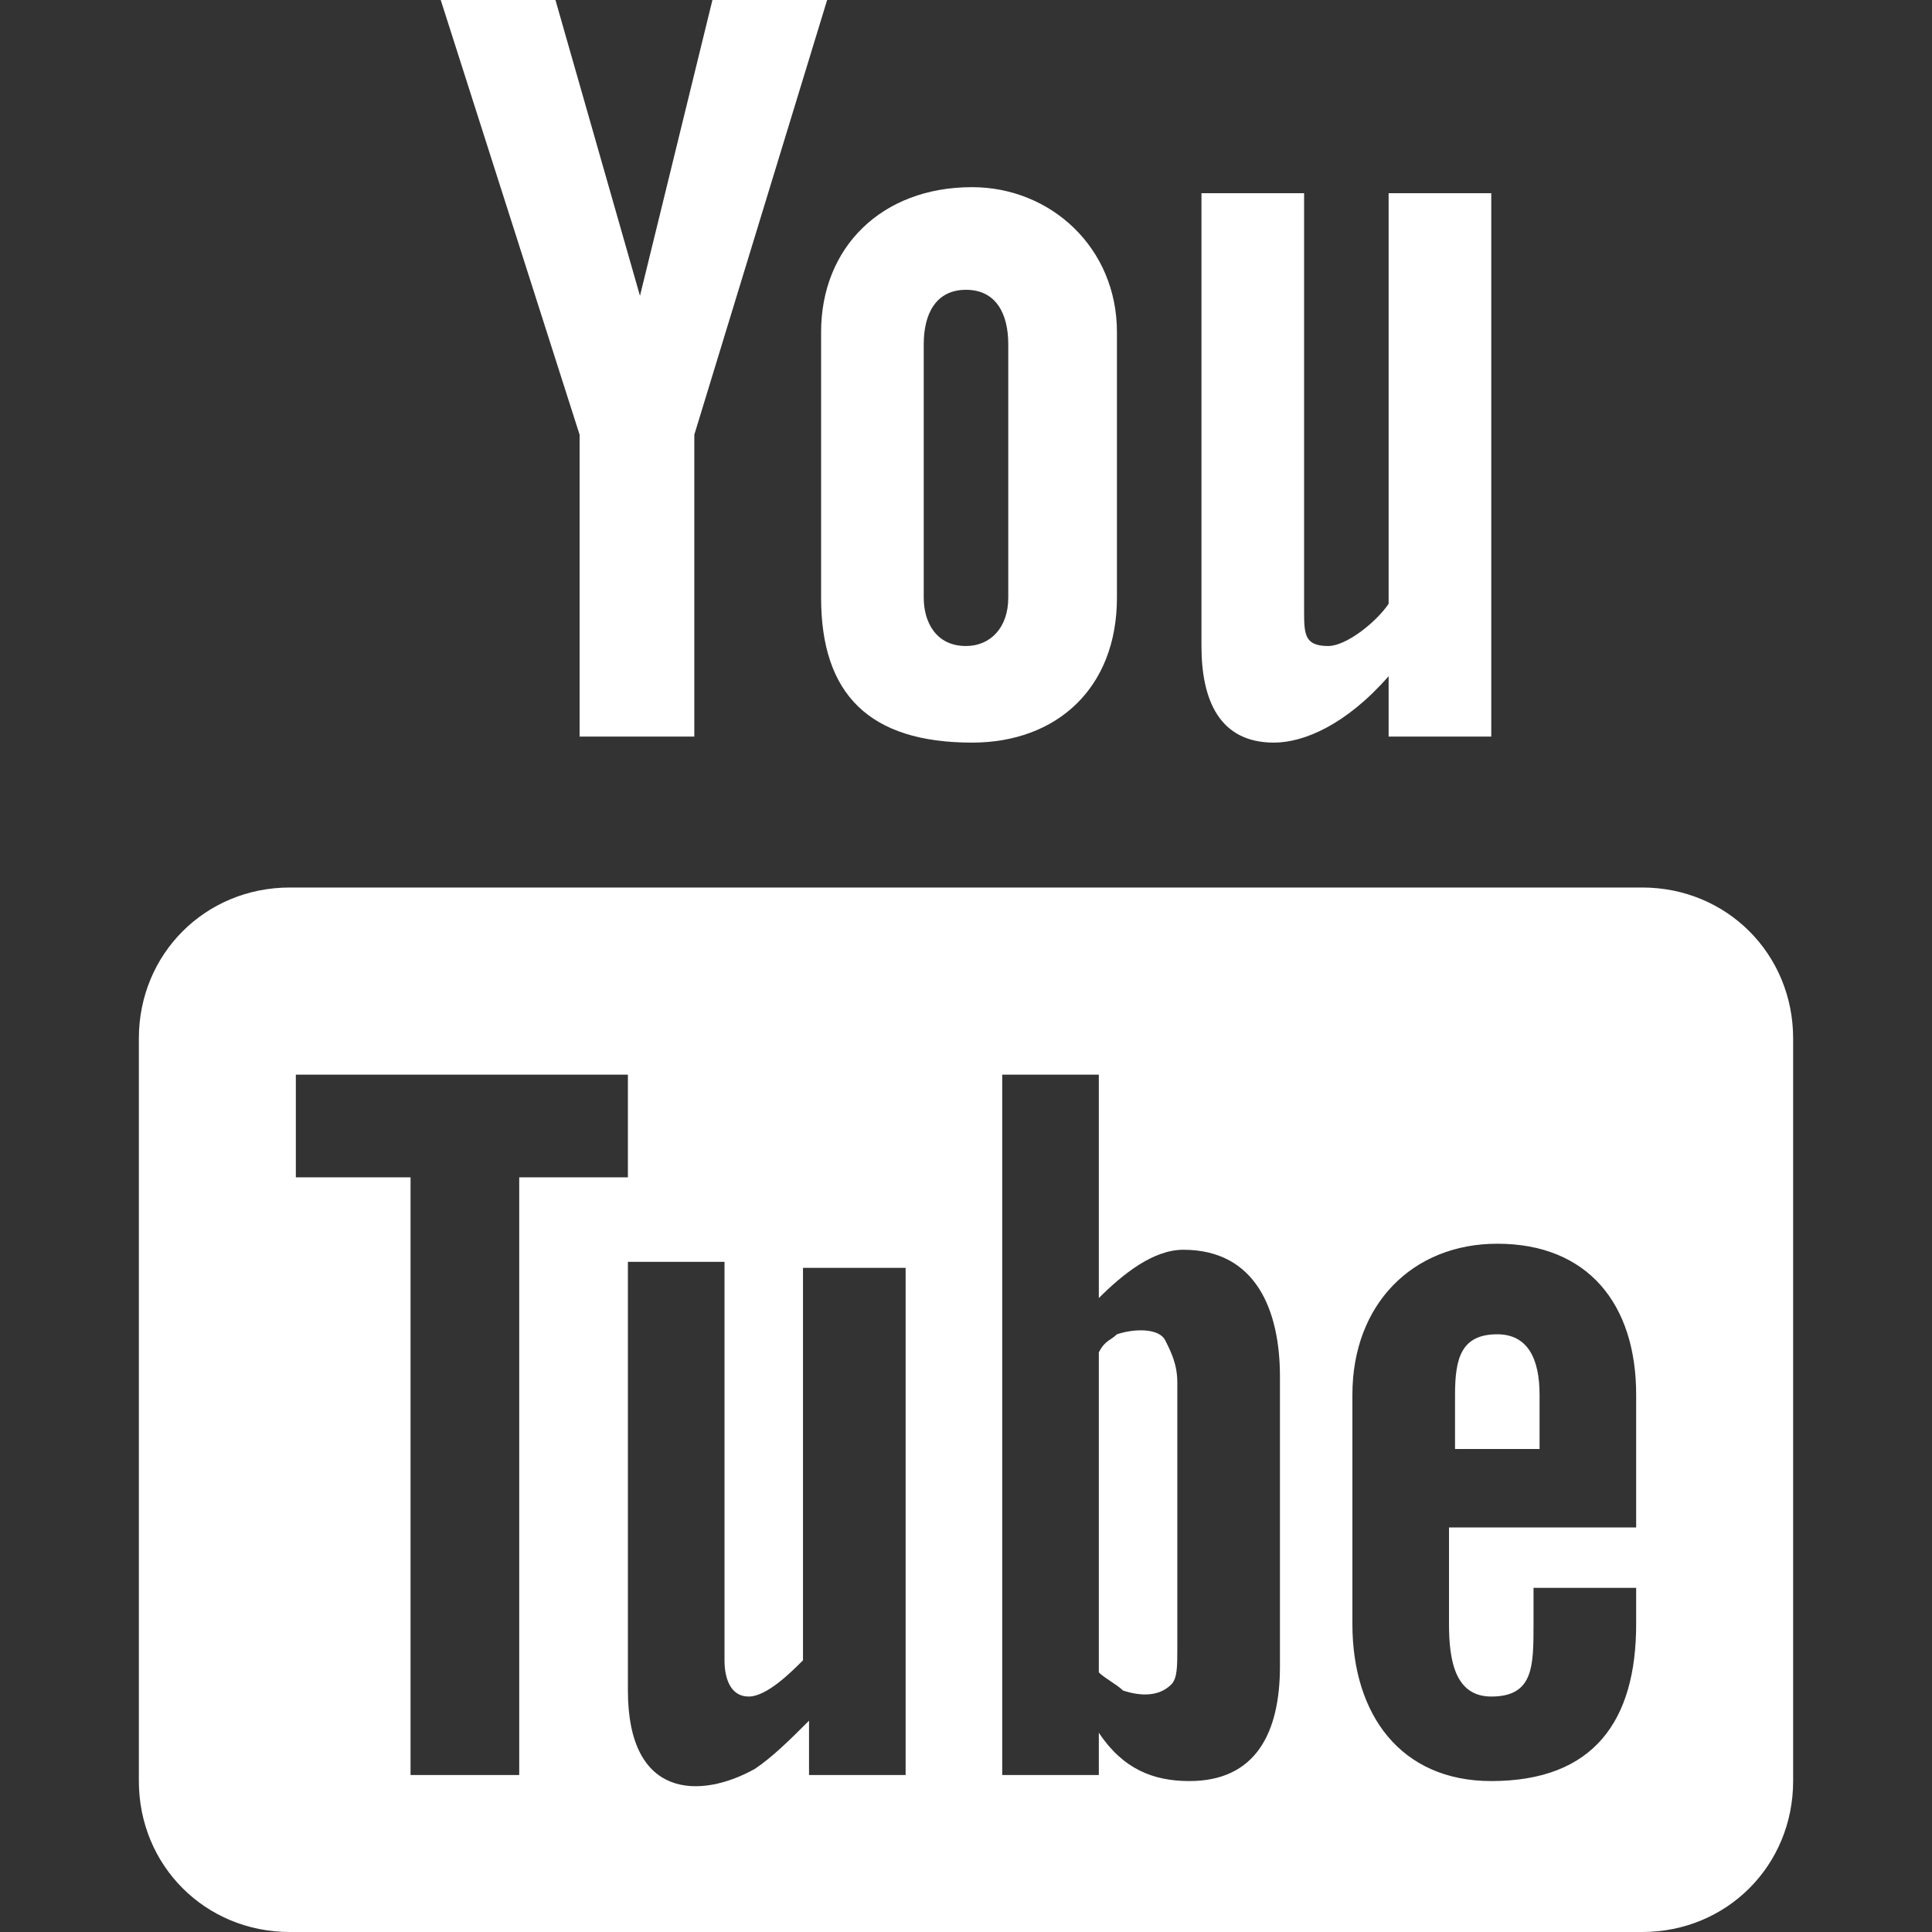 <?xml version="1.0" encoding="utf-8"?>
<!-- Generator: Adobe Illustrator 19.0.0, SVG Export Plug-In . SVG Version: 6.00 Build 0)  -->
<svg version="1.1" id="Layer_1" xmlns="http://www.w3.org/2000/svg" xmlns:xlink="http://www.w3.org/1999/xlink" x="0px" y="0px"
	 viewBox="0 0 32 32" style="enable-background:new 0 0 32 32;" xml:space="preserve">
<rect x="0" y="0" width="32" height="32" fill="#333333" stroke="none"/>
<style type="text/css">
	.st0{fill:#FFFFFF;}
</style>
<g>
	<path class="st0" d="M9.6,12.2h1.9v-5L13.7,0h-1.9l-1.2,4.9L9.2,0H7.3l2.3,7.2V12.2z"/>
	<path class="st0" d="M21.1,12.3c0.5,0,1.2-0.3,1.9-1.1v1h1.7v-9H23V10c-0.2,0.3-0.7,0.7-1,0.7c-0.4,0-0.4-0.2-0.4-0.6V3.2h-1.7v7.5
		C19.9,11.6,20.2,12.3,21.1,12.3z"/>
	<path class="st0" d="M13.6,9.9c0,1.6,0.8,2.4,2.5,2.4c1.4,0,2.4-0.9,2.4-2.4V5.5c0-1.4-1.1-2.4-2.4-2.4c-1.5,0-2.5,1-2.5,2.4V9.9z
		 M15.3,5.7c0-0.5,0.2-0.9,0.7-0.9s0.7,0.4,0.7,0.9v4.2c0,0.5-0.3,0.8-0.7,0.8c-0.5,0-0.7-0.4-0.7-0.8V5.7z"/>
	<path class="st0" d="M24.8,22.1c-0.6,0-0.7,0.4-0.7,1V24h1.4v-0.9C25.5,22.5,25.3,22.1,24.8,22.1z"/>
	<path class="st0" d="M18.5,22.1c-0.1,0.1-0.2,0.1-0.3,0.3v5.3c0.1,0.1,0.3,0.2,0.4,0.3c0.3,0.1,0.6,0.1,0.8-0.1
		c0.1-0.1,0.1-0.3,0.1-0.6v-4.4c0-0.3-0.1-0.5-0.2-0.7C19.2,22,18.8,22,18.5,22.1z"/>
	<path class="st0" d="M27.2,14.7H4.8c-1.4,0-2.5,1.1-2.5,2.5v12.3c0,1.4,1.1,2.5,2.5,2.5h22.4c1.4,0,2.5-1.1,2.5-2.5V17.2
		C29.7,15.8,28.6,14.7,27.2,14.7z M8.6,29.4H6.8v-9.9H4.9v-1.7h5.5v1.7H8.6V29.4z M15,29.4h-1.6v-0.9c-0.3,0.3-0.6,0.6-0.9,0.8
		c-0.9,0.5-2.1,0.5-2.1-1.3v-7.1H12v6.6c0,0.3,0.1,0.6,0.4,0.6c0.3,0,0.7-0.4,0.9-0.6V21H15V29.4z M21.2,27.6c0,1.1-0.4,1.9-1.5,1.9
		c-0.6,0-1.1-0.2-1.5-0.8v0.7h-1.6V17.8h1.6v3.7c0.4-0.4,0.9-0.8,1.4-0.8c1.2,0,1.6,1,1.6,2.1V27.6z M27.1,25.3H24v1.6
		c0,0.6,0.1,1.2,0.7,1.2c0.7,0,0.7-0.5,0.7-1.2v-0.6h1.7v0.6c0,1.6-0.7,2.6-2.4,2.6c-1.5,0-2.3-1.1-2.3-2.6v-3.8
		c0-1.5,1-2.5,2.4-2.5c1.5,0,2.3,1,2.3,2.5l0,0C27.1,23.1,27.1,25.3,27.1,25.3z"/>
</g>
</svg>
